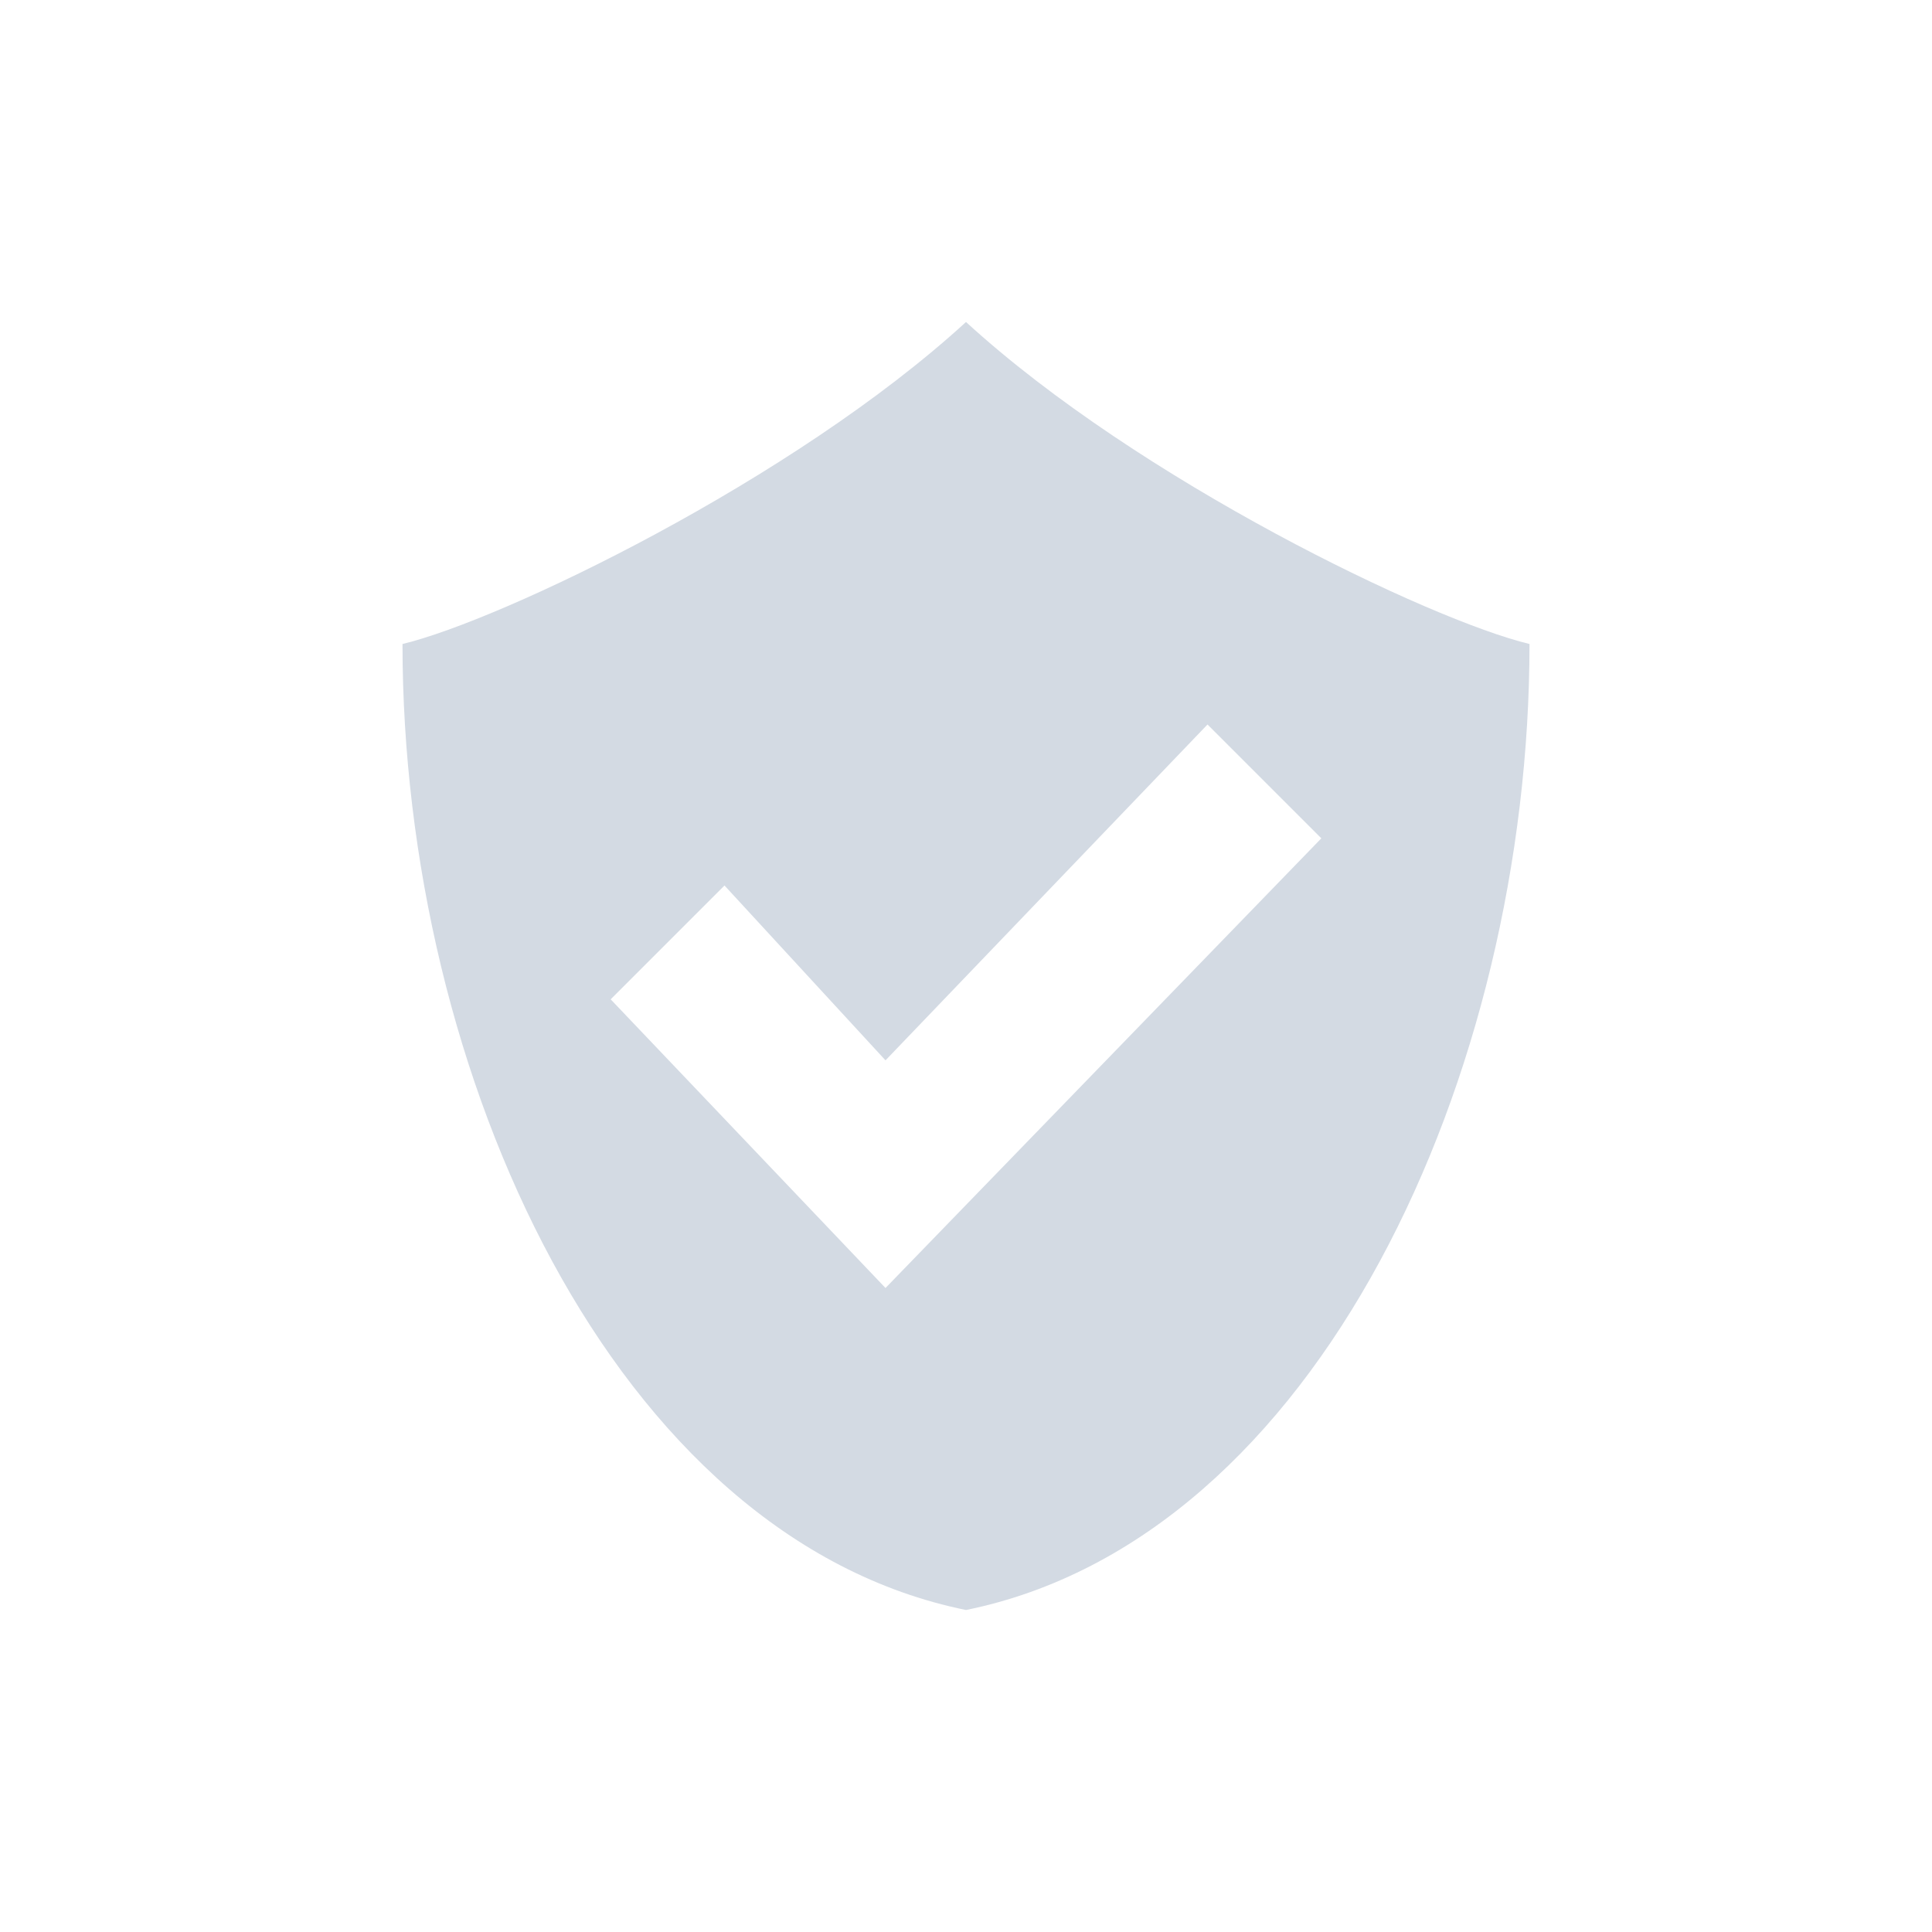 <svg xmlns="http://www.w3.org/2000/svg" width="12pt" height="12pt" version="1.1" viewBox="0 0 12 12">
 <g>
  <path style="fill-rule:evenodd;fill:rgb(82.745%,85.49%,89.02%)" d="M 7.5 4.5 L 8.207 5.207 L 5.5 8 L 3.793 6.207 L 4.5 5.5 L 5.5 6.586 Z M 6 2 C 4.926 2.984 3.117 3.852 2.5 4 C 2.5 6.668 3.812 9.555 6 10 C 8.188 9.555 9.5 6.668 9.5 4 C 8.883 3.852 7.074 2.984 6 2 Z M 6 2"/>
 </g>
</svg>
